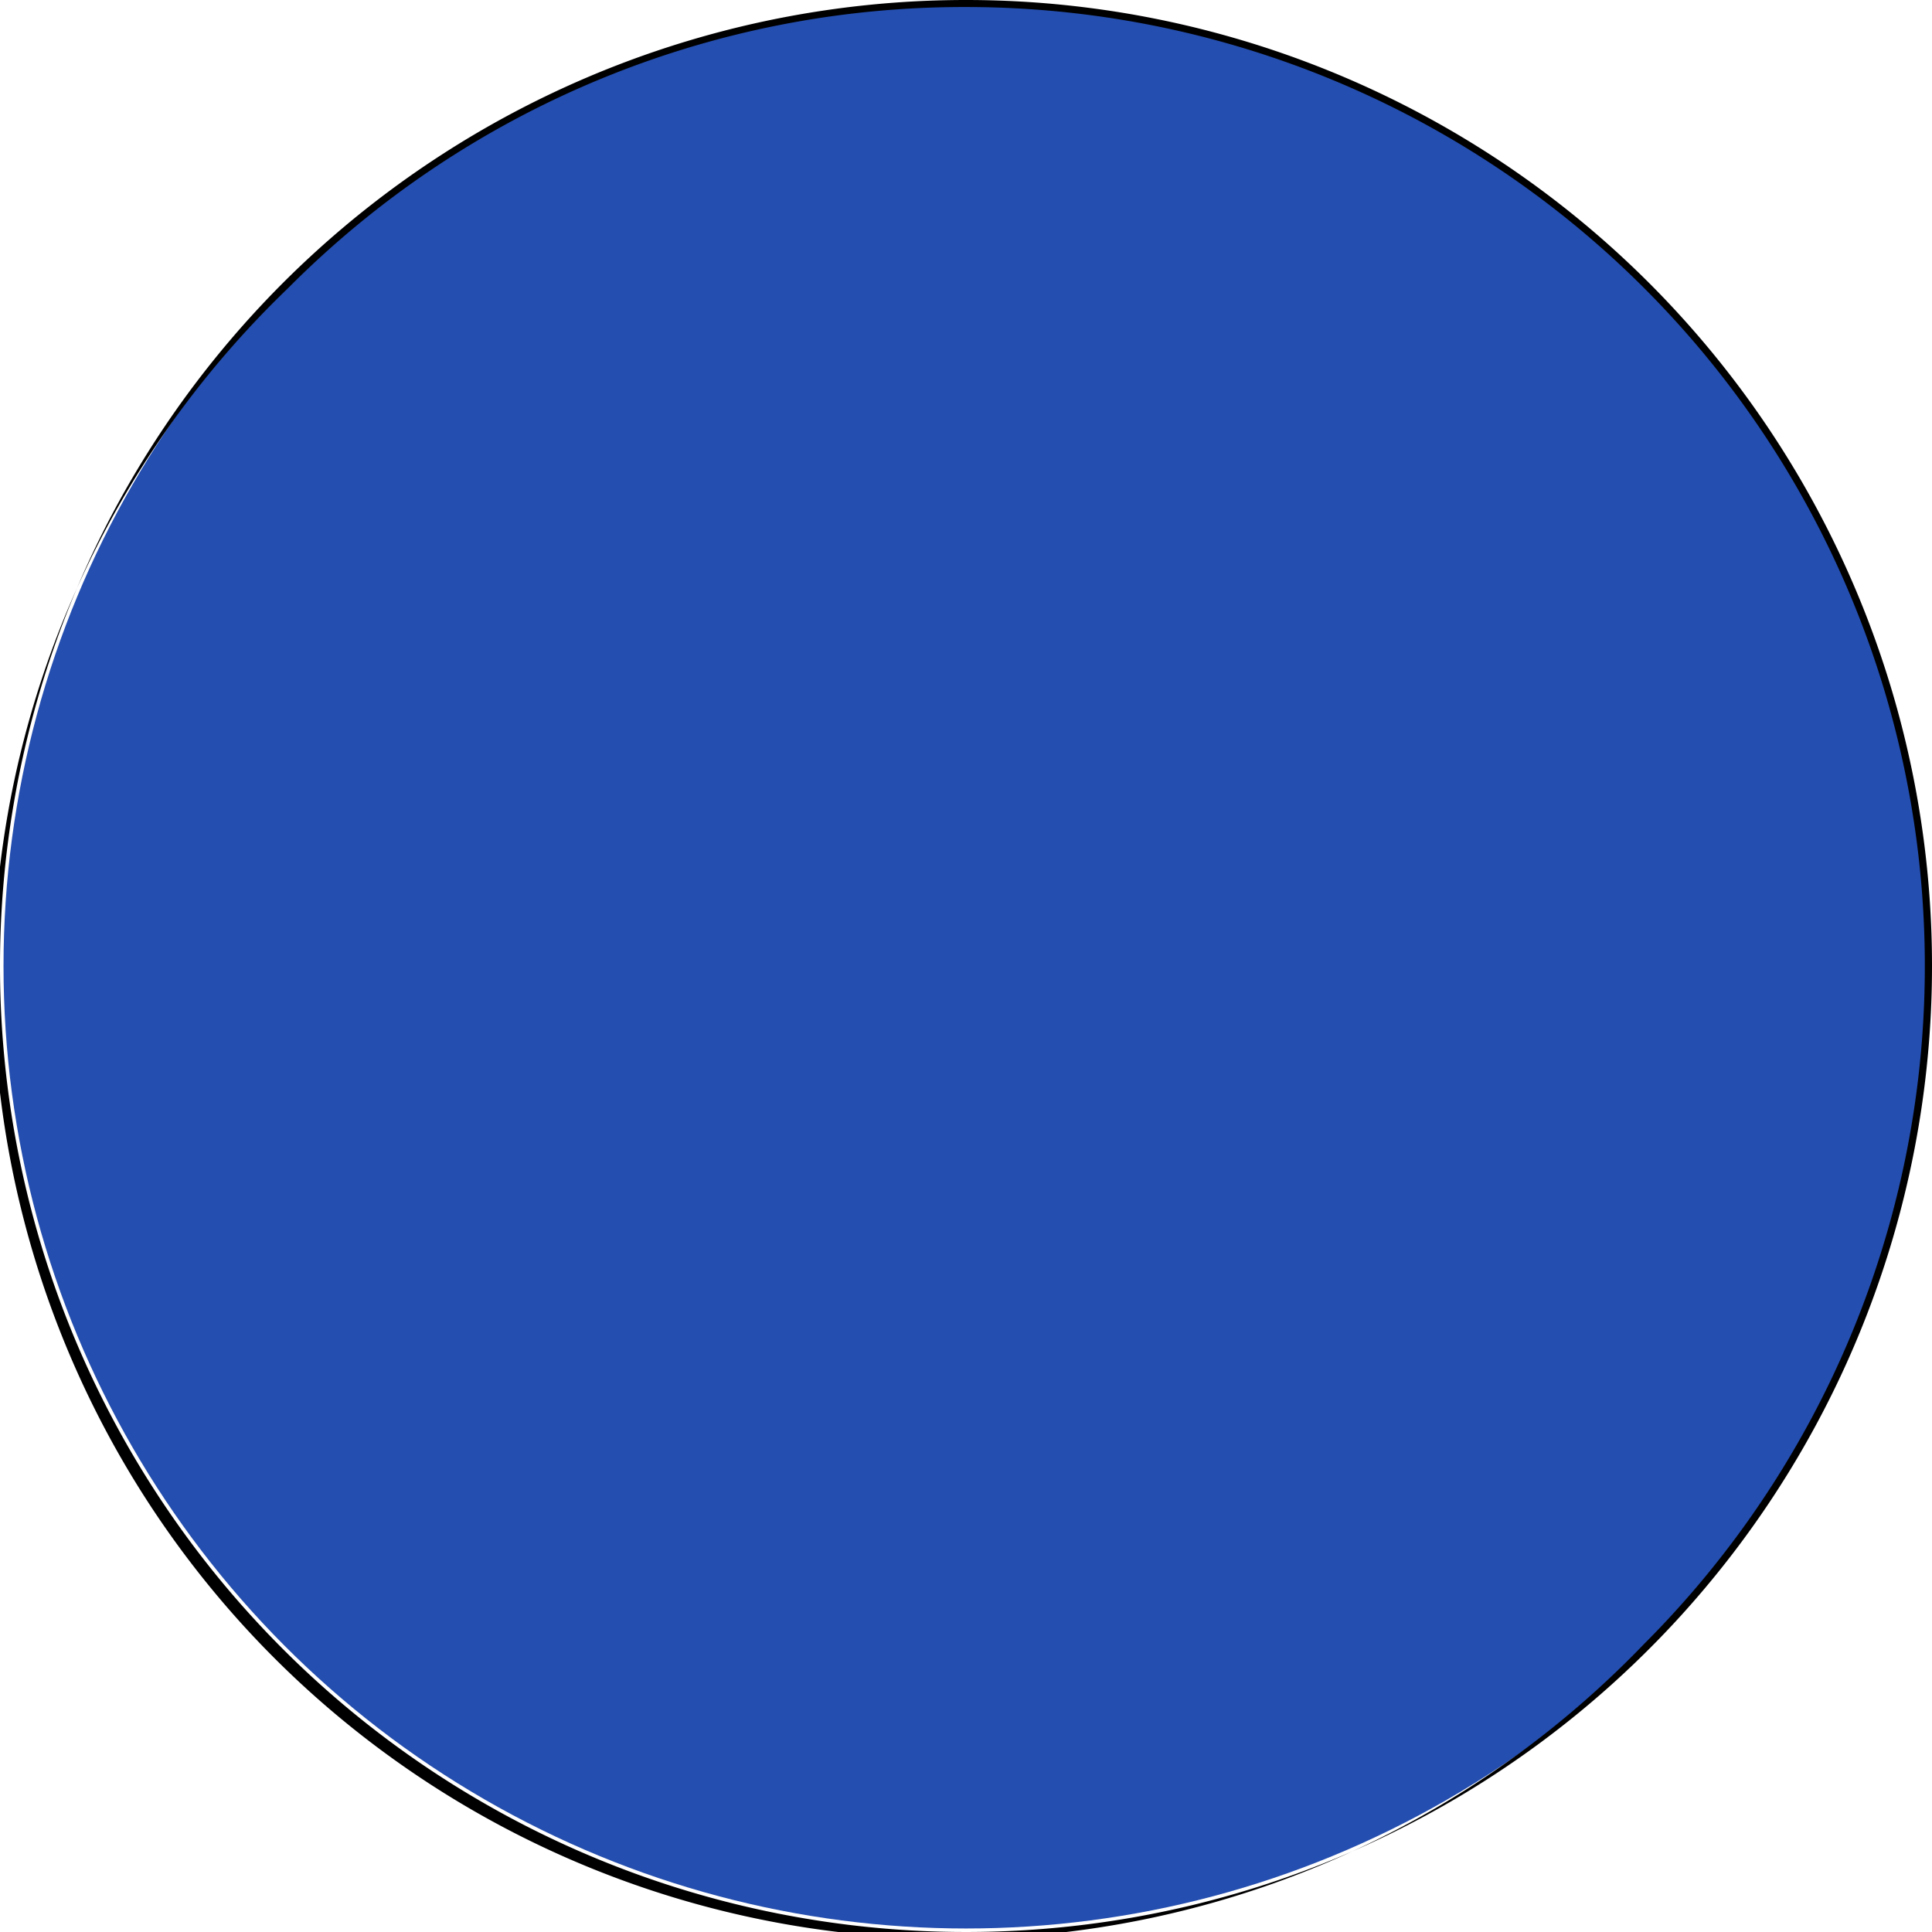 <svg id="Layer_1" data-name="Layer 1" xmlns="http://www.w3.org/2000/svg" viewBox="0 0 275 275"><defs><style>.cls-1{fill:#244eaf;}</style></defs><circle class="cls-1" cx="137.5" cy="137.5" r="137"/><path d="M140,3.5a136.5,136.5,0,0,1,96.52,233,136.5,136.5,0,1,1-193-193A135.61,135.61,0,0,1,140,3.5m0-1A137.5,137.5,0,1,0,277.5,140,137.5,137.5,0,0,0,140,2.5Z" transform="translate(-2.5 -2.5)"/></svg>
